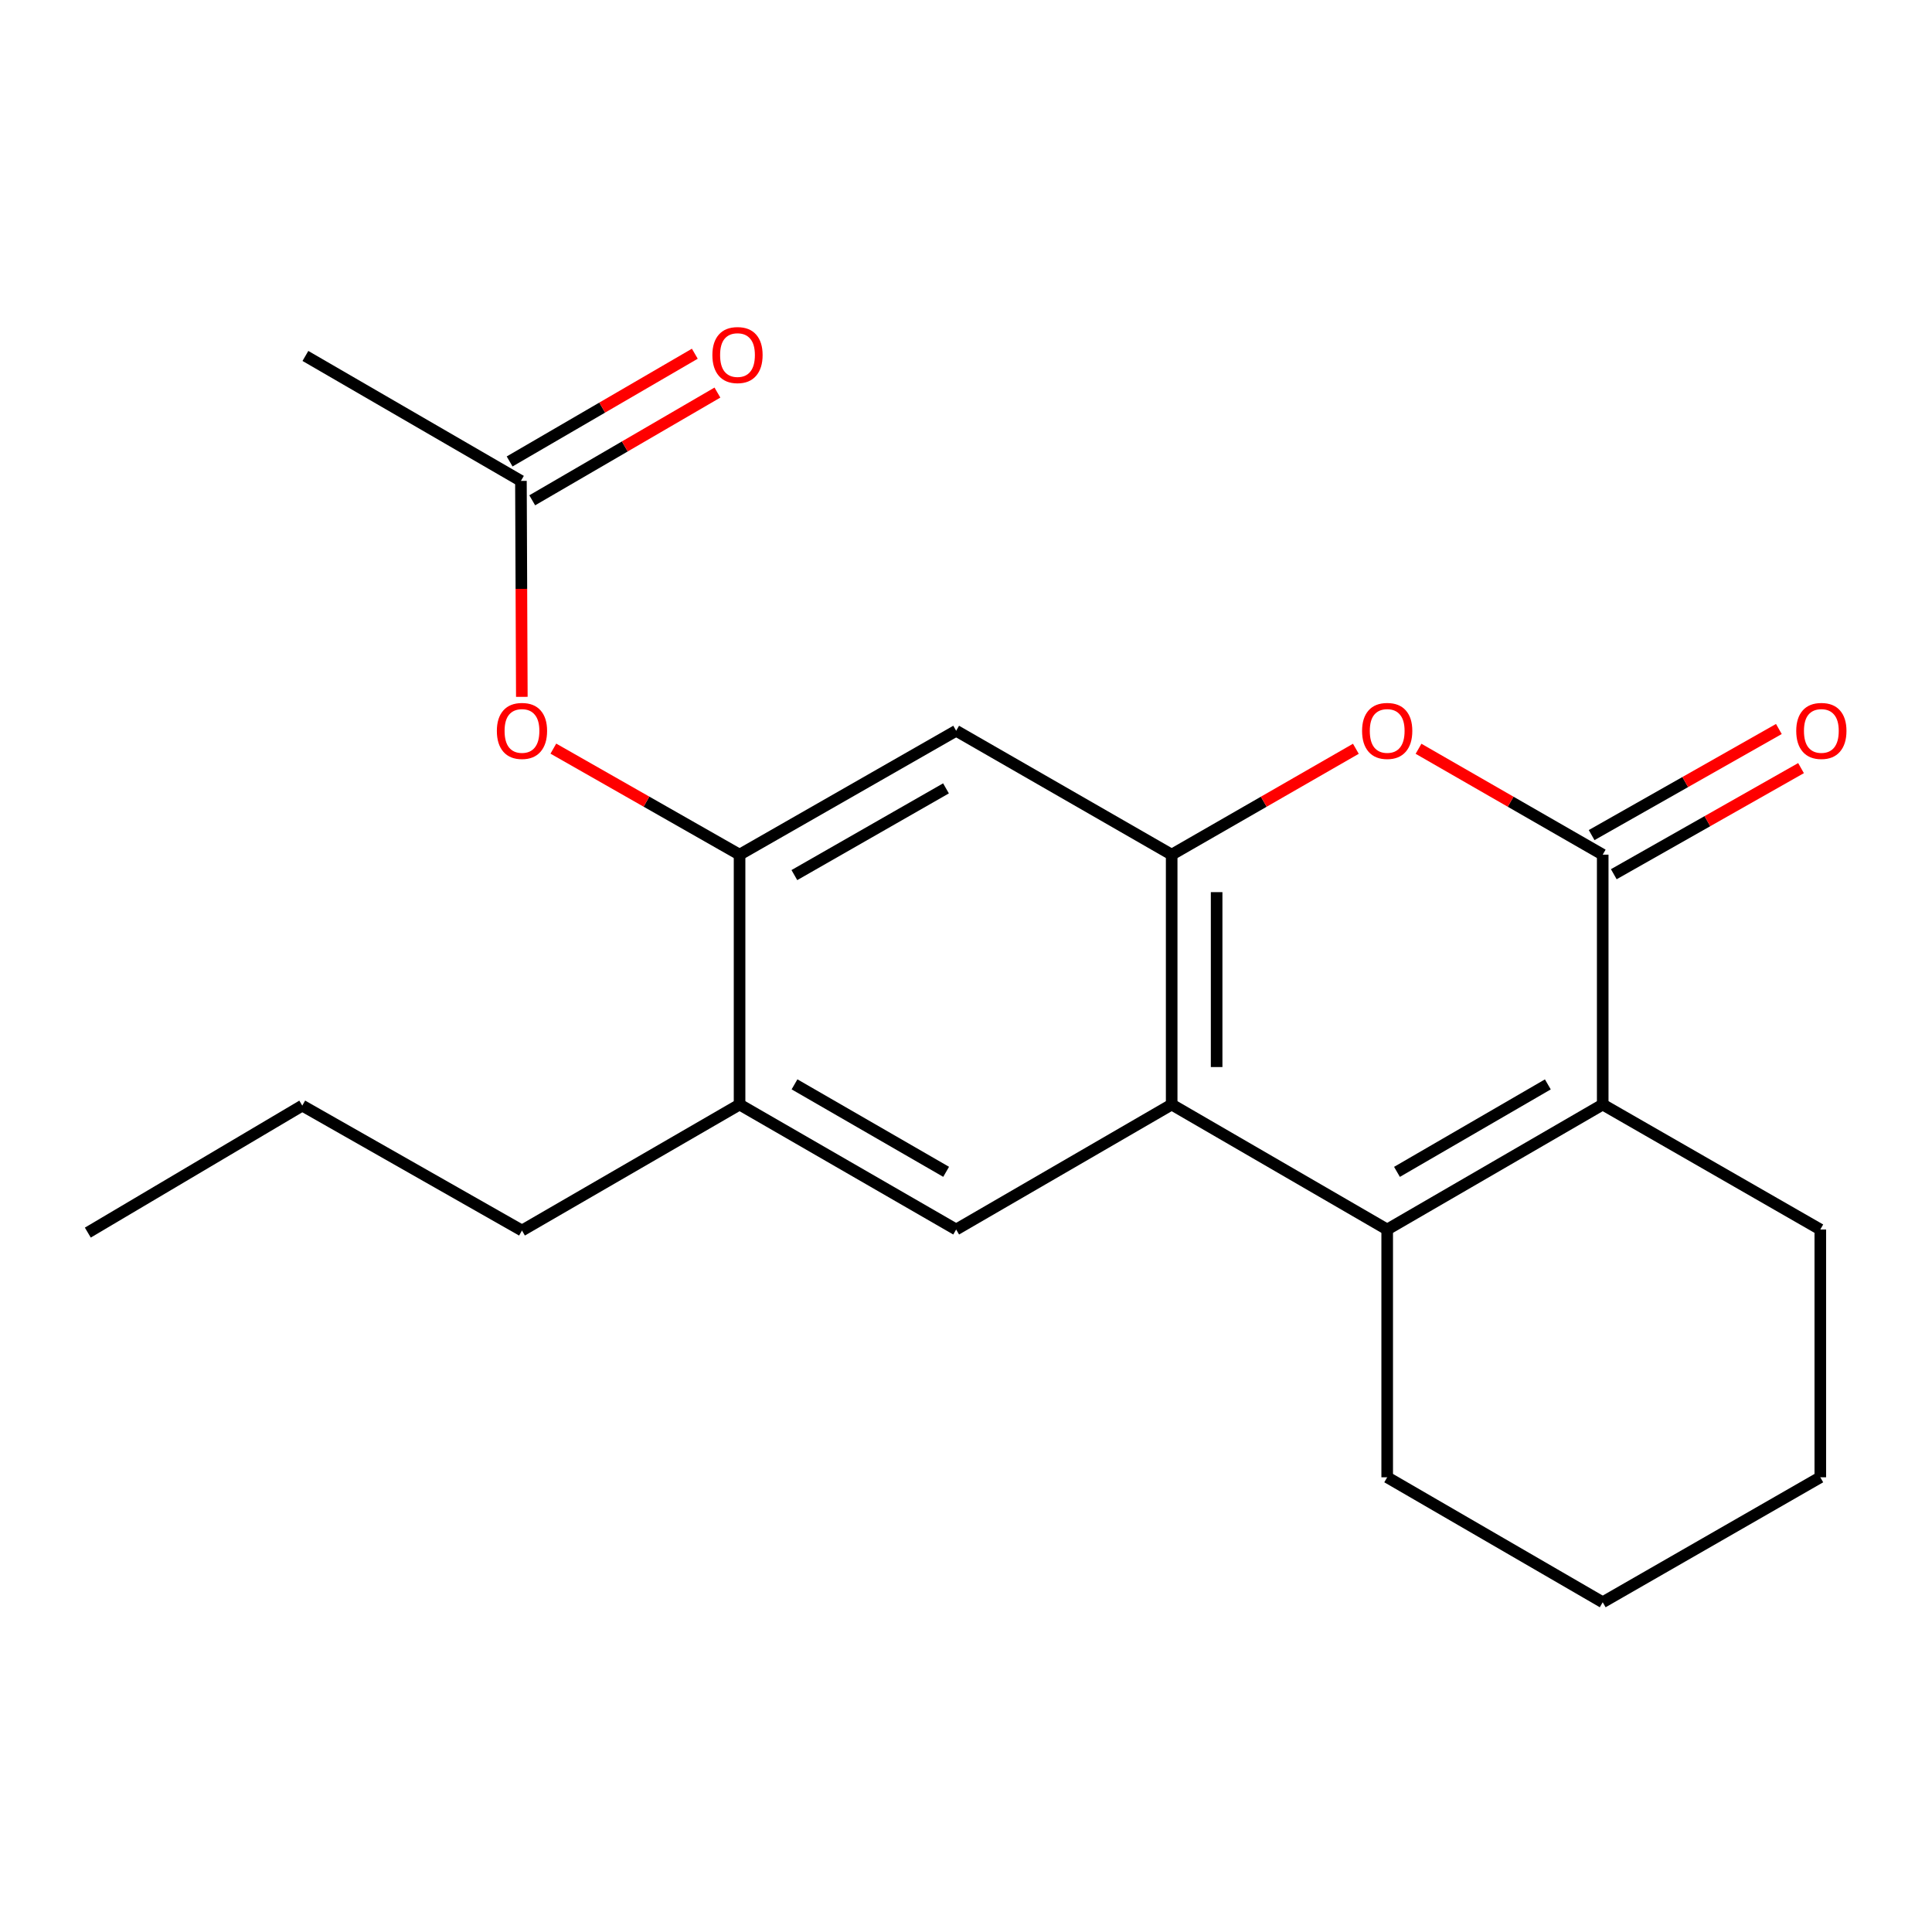 <?xml version='1.0' encoding='iso-8859-1'?>
<svg version='1.1' baseProfile='full'
              xmlns='http://www.w3.org/2000/svg'
                      xmlns:rdkit='http://www.rdkit.org/xml'
                      xmlns:xlink='http://www.w3.org/1999/xlink'
                  xml:space='preserve'
width='1000px' height='1000px' viewBox='0 0 1000 1000'>
<!-- END OF HEADER -->
<rect style='opacity:1.0;fill:#FFFFFF;stroke:none' width='1000' height='1000' x='0' y='0'> </rect>
<path class='bond-1' d='M 718.01,636.389 L 606.458,571.707' style='fill:none;fill-rule:evenodd;stroke:#000000;stroke-width:6px;stroke-linecap:butt;stroke-linejoin:miter;stroke-opacity:1' />
<path class='bond-2' d='M 718.01,636.389 L 829.562,571.707' style='fill:none;fill-rule:evenodd;stroke:#000000;stroke-width:6px;stroke-linecap:butt;stroke-linejoin:miter;stroke-opacity:1' />
<path class='bond-2' d='M 723.072,606.559 L 801.158,561.281' style='fill:none;fill-rule:evenodd;stroke:#000000;stroke-width:6px;stroke-linecap:butt;stroke-linejoin:miter;stroke-opacity:1' />
<path class='bond-13' d='M 718.01,636.389 L 718.01,764.641' style='fill:none;fill-rule:evenodd;stroke:#000000;stroke-width:6px;stroke-linecap:butt;stroke-linejoin:miter;stroke-opacity:1' />
<path class='bond-0' d='M 829.562,442.369 L 829.562,571.707' style='fill:none;fill-rule:evenodd;stroke:#000000;stroke-width:6px;stroke-linecap:butt;stroke-linejoin:miter;stroke-opacity:1' />
<path class='bond-4' d='M 829.562,442.369 L 781.894,414.967' style='fill:none;fill-rule:evenodd;stroke:#000000;stroke-width:6px;stroke-linecap:butt;stroke-linejoin:miter;stroke-opacity:1' />
<path class='bond-4' d='M 781.894,414.967 L 734.227,387.565' style='fill:none;fill-rule:evenodd;stroke:#FF0000;stroke-width:6px;stroke-linecap:butt;stroke-linejoin:miter;stroke-opacity:1' />
<path class='bond-11' d='M 835.297,452.49 L 883.755,425.032' style='fill:none;fill-rule:evenodd;stroke:#000000;stroke-width:6px;stroke-linecap:butt;stroke-linejoin:miter;stroke-opacity:1' />
<path class='bond-11' d='M 883.755,425.032 L 932.213,397.573' style='fill:none;fill-rule:evenodd;stroke:#FF0000;stroke-width:6px;stroke-linecap:butt;stroke-linejoin:miter;stroke-opacity:1' />
<path class='bond-11' d='M 823.826,432.248 L 872.284,404.789' style='fill:none;fill-rule:evenodd;stroke:#000000;stroke-width:6px;stroke-linecap:butt;stroke-linejoin:miter;stroke-opacity:1' />
<path class='bond-11' d='M 872.284,404.789 L 920.742,377.33' style='fill:none;fill-rule:evenodd;stroke:#FF0000;stroke-width:6px;stroke-linecap:butt;stroke-linejoin:miter;stroke-opacity:1' />
<path class='bond-3' d='M 606.458,571.707 L 606.458,442.369' style='fill:none;fill-rule:evenodd;stroke:#000000;stroke-width:6px;stroke-linecap:butt;stroke-linejoin:miter;stroke-opacity:1' />
<path class='bond-3' d='M 629.725,552.306 L 629.725,461.77' style='fill:none;fill-rule:evenodd;stroke:#000000;stroke-width:6px;stroke-linecap:butt;stroke-linejoin:miter;stroke-opacity:1' />
<path class='bond-7' d='M 606.458,571.707 L 494.906,636.389' style='fill:none;fill-rule:evenodd;stroke:#000000;stroke-width:6px;stroke-linecap:butt;stroke-linejoin:miter;stroke-opacity:1' />
<path class='bond-14' d='M 829.562,571.707 L 942.186,636.389' style='fill:none;fill-rule:evenodd;stroke:#000000;stroke-width:6px;stroke-linecap:butt;stroke-linejoin:miter;stroke-opacity:1' />
<path class='bond-5' d='M 606.458,442.369 L 494.906,378.243' style='fill:none;fill-rule:evenodd;stroke:#000000;stroke-width:6px;stroke-linecap:butt;stroke-linejoin:miter;stroke-opacity:1' />
<path class='bond-22' d='M 606.458,442.369 L 654.126,414.967' style='fill:none;fill-rule:evenodd;stroke:#000000;stroke-width:6px;stroke-linecap:butt;stroke-linejoin:miter;stroke-opacity:1' />
<path class='bond-22' d='M 654.126,414.967 L 701.793,387.565' style='fill:none;fill-rule:evenodd;stroke:#FF0000;stroke-width:6px;stroke-linecap:butt;stroke-linejoin:miter;stroke-opacity:1' />
<path class='bond-23' d='M 494.906,378.243 L 382.799,442.369' style='fill:none;fill-rule:evenodd;stroke:#000000;stroke-width:6px;stroke-linecap:butt;stroke-linejoin:miter;stroke-opacity:1' />
<path class='bond-23' d='M 489.642,408.058 L 411.167,452.946' style='fill:none;fill-rule:evenodd;stroke:#000000;stroke-width:6px;stroke-linecap:butt;stroke-linejoin:miter;stroke-opacity:1' />
<path class='bond-6' d='M 382.799,442.369 L 382.799,571.707' style='fill:none;fill-rule:evenodd;stroke:#000000;stroke-width:6px;stroke-linecap:butt;stroke-linejoin:miter;stroke-opacity:1' />
<path class='bond-9' d='M 382.799,442.369 L 334.606,414.929' style='fill:none;fill-rule:evenodd;stroke:#000000;stroke-width:6px;stroke-linecap:butt;stroke-linejoin:miter;stroke-opacity:1' />
<path class='bond-9' d='M 334.606,414.929 L 286.414,387.49' style='fill:none;fill-rule:evenodd;stroke:#FF0000;stroke-width:6px;stroke-linecap:butt;stroke-linejoin:miter;stroke-opacity:1' />
<path class='bond-8' d='M 494.906,636.389 L 382.799,571.707' style='fill:none;fill-rule:evenodd;stroke:#000000;stroke-width:6px;stroke-linecap:butt;stroke-linejoin:miter;stroke-opacity:1' />
<path class='bond-8' d='M 489.718,606.534 L 411.242,561.256' style='fill:none;fill-rule:evenodd;stroke:#000000;stroke-width:6px;stroke-linecap:butt;stroke-linejoin:miter;stroke-opacity:1' />
<path class='bond-15' d='M 382.799,571.707 L 270.174,636.919' style='fill:none;fill-rule:evenodd;stroke:#000000;stroke-width:6px;stroke-linecap:butt;stroke-linejoin:miter;stroke-opacity:1' />
<path class='bond-10' d='M 270.1,360.689 L 269.866,304.797' style='fill:none;fill-rule:evenodd;stroke:#FF0000;stroke-width:6px;stroke-linecap:butt;stroke-linejoin:miter;stroke-opacity:1' />
<path class='bond-10' d='M 269.866,304.797 L 269.631,248.905' style='fill:none;fill-rule:evenodd;stroke:#000000;stroke-width:6px;stroke-linecap:butt;stroke-linejoin:miter;stroke-opacity:1' />
<path class='bond-12' d='M 275.481,258.96 L 323.407,231.079' style='fill:none;fill-rule:evenodd;stroke:#000000;stroke-width:6px;stroke-linecap:butt;stroke-linejoin:miter;stroke-opacity:1' />
<path class='bond-12' d='M 323.407,231.079 L 371.334,203.197' style='fill:none;fill-rule:evenodd;stroke:#FF0000;stroke-width:6px;stroke-linecap:butt;stroke-linejoin:miter;stroke-opacity:1' />
<path class='bond-12' d='M 263.781,238.849 L 311.707,210.968' style='fill:none;fill-rule:evenodd;stroke:#000000;stroke-width:6px;stroke-linecap:butt;stroke-linejoin:miter;stroke-opacity:1' />
<path class='bond-12' d='M 311.707,210.968 L 359.634,183.086' style='fill:none;fill-rule:evenodd;stroke:#FF0000;stroke-width:6px;stroke-linecap:butt;stroke-linejoin:miter;stroke-opacity:1' />
<path class='bond-16' d='M 269.631,248.905 L 158.079,184.236' style='fill:none;fill-rule:evenodd;stroke:#000000;stroke-width:6px;stroke-linecap:butt;stroke-linejoin:miter;stroke-opacity:1' />
<path class='bond-18' d='M 718.01,764.641 L 829.562,829.323' style='fill:none;fill-rule:evenodd;stroke:#000000;stroke-width:6px;stroke-linecap:butt;stroke-linejoin:miter;stroke-opacity:1' />
<path class='bond-21' d='M 942.186,636.389 L 942.186,764.641' style='fill:none;fill-rule:evenodd;stroke:#000000;stroke-width:6px;stroke-linecap:butt;stroke-linejoin:miter;stroke-opacity:1' />
<path class='bond-17' d='M 270.174,636.919 L 156.451,572.263' style='fill:none;fill-rule:evenodd;stroke:#000000;stroke-width:6px;stroke-linecap:butt;stroke-linejoin:miter;stroke-opacity:1' />
<path class='bond-20' d='M 156.451,572.263 L 45.455,637.992' style='fill:none;fill-rule:evenodd;stroke:#000000;stroke-width:6px;stroke-linecap:butt;stroke-linejoin:miter;stroke-opacity:1' />
<path class='bond-19' d='M 829.562,829.323 L 942.186,764.641' style='fill:none;fill-rule:evenodd;stroke:#000000;stroke-width:6px;stroke-linecap:butt;stroke-linejoin:miter;stroke-opacity:1' />
<path  class='atom-5' d='M 705.01 378.323
Q 705.01 371.523, 708.37 367.723
Q 711.73 363.923, 718.01 363.923
Q 724.29 363.923, 727.65 367.723
Q 731.01 371.523, 731.01 378.323
Q 731.01 385.203, 727.61 389.123
Q 724.21 393.003, 718.01 393.003
Q 711.77 393.003, 708.37 389.123
Q 705.01 385.243, 705.01 378.323
M 718.01 389.803
Q 722.33 389.803, 724.65 386.923
Q 727.01 384.003, 727.01 378.323
Q 727.01 372.763, 724.65 369.963
Q 722.33 367.123, 718.01 367.123
Q 713.69 367.123, 711.33 369.923
Q 709.01 372.723, 709.01 378.323
Q 709.01 384.043, 711.33 386.923
Q 713.69 389.803, 718.01 389.803
' fill='#FF0000'/>
<path  class='atom-10' d='M 257.174 378.323
Q 257.174 371.523, 260.534 367.723
Q 263.894 363.923, 270.174 363.923
Q 276.454 363.923, 279.814 367.723
Q 283.174 371.523, 283.174 378.323
Q 283.174 385.203, 279.774 389.123
Q 276.374 393.003, 270.174 393.003
Q 263.934 393.003, 260.534 389.123
Q 257.174 385.243, 257.174 378.323
M 270.174 389.803
Q 274.494 389.803, 276.814 386.923
Q 279.174 384.003, 279.174 378.323
Q 279.174 372.763, 276.814 369.963
Q 274.494 367.123, 270.174 367.123
Q 265.854 367.123, 263.494 369.923
Q 261.174 372.723, 261.174 378.323
Q 261.174 384.043, 263.494 386.923
Q 265.854 389.803, 270.174 389.803
' fill='#FF0000'/>
<path  class='atom-12' d='M 929.729 378.323
Q 929.729 371.523, 933.089 367.723
Q 936.449 363.923, 942.729 363.923
Q 949.009 363.923, 952.369 367.723
Q 955.729 371.523, 955.729 378.323
Q 955.729 385.203, 952.329 389.123
Q 948.929 393.003, 942.729 393.003
Q 936.489 393.003, 933.089 389.123
Q 929.729 385.243, 929.729 378.323
M 942.729 389.803
Q 947.049 389.803, 949.369 386.923
Q 951.729 384.003, 951.729 378.323
Q 951.729 372.763, 949.369 369.963
Q 947.049 367.123, 942.729 367.123
Q 938.409 367.123, 936.049 369.923
Q 933.729 372.723, 933.729 378.323
Q 933.729 384.043, 936.049 386.923
Q 938.409 389.803, 942.729 389.803
' fill='#FF0000'/>
<path  class='atom-13' d='M 368.726 183.773
Q 368.726 176.973, 372.086 173.173
Q 375.446 169.373, 381.726 169.373
Q 388.006 169.373, 391.366 173.173
Q 394.726 176.973, 394.726 183.773
Q 394.726 190.653, 391.326 194.573
Q 387.926 198.453, 381.726 198.453
Q 375.486 198.453, 372.086 194.573
Q 368.726 190.693, 368.726 183.773
M 381.726 195.253
Q 386.046 195.253, 388.366 192.373
Q 390.726 189.453, 390.726 183.773
Q 390.726 178.213, 388.366 175.413
Q 386.046 172.573, 381.726 172.573
Q 377.406 172.573, 375.046 175.373
Q 372.726 178.173, 372.726 183.773
Q 372.726 189.493, 375.046 192.373
Q 377.406 195.253, 381.726 195.253
' fill='#FF0000'/>
</svg>
